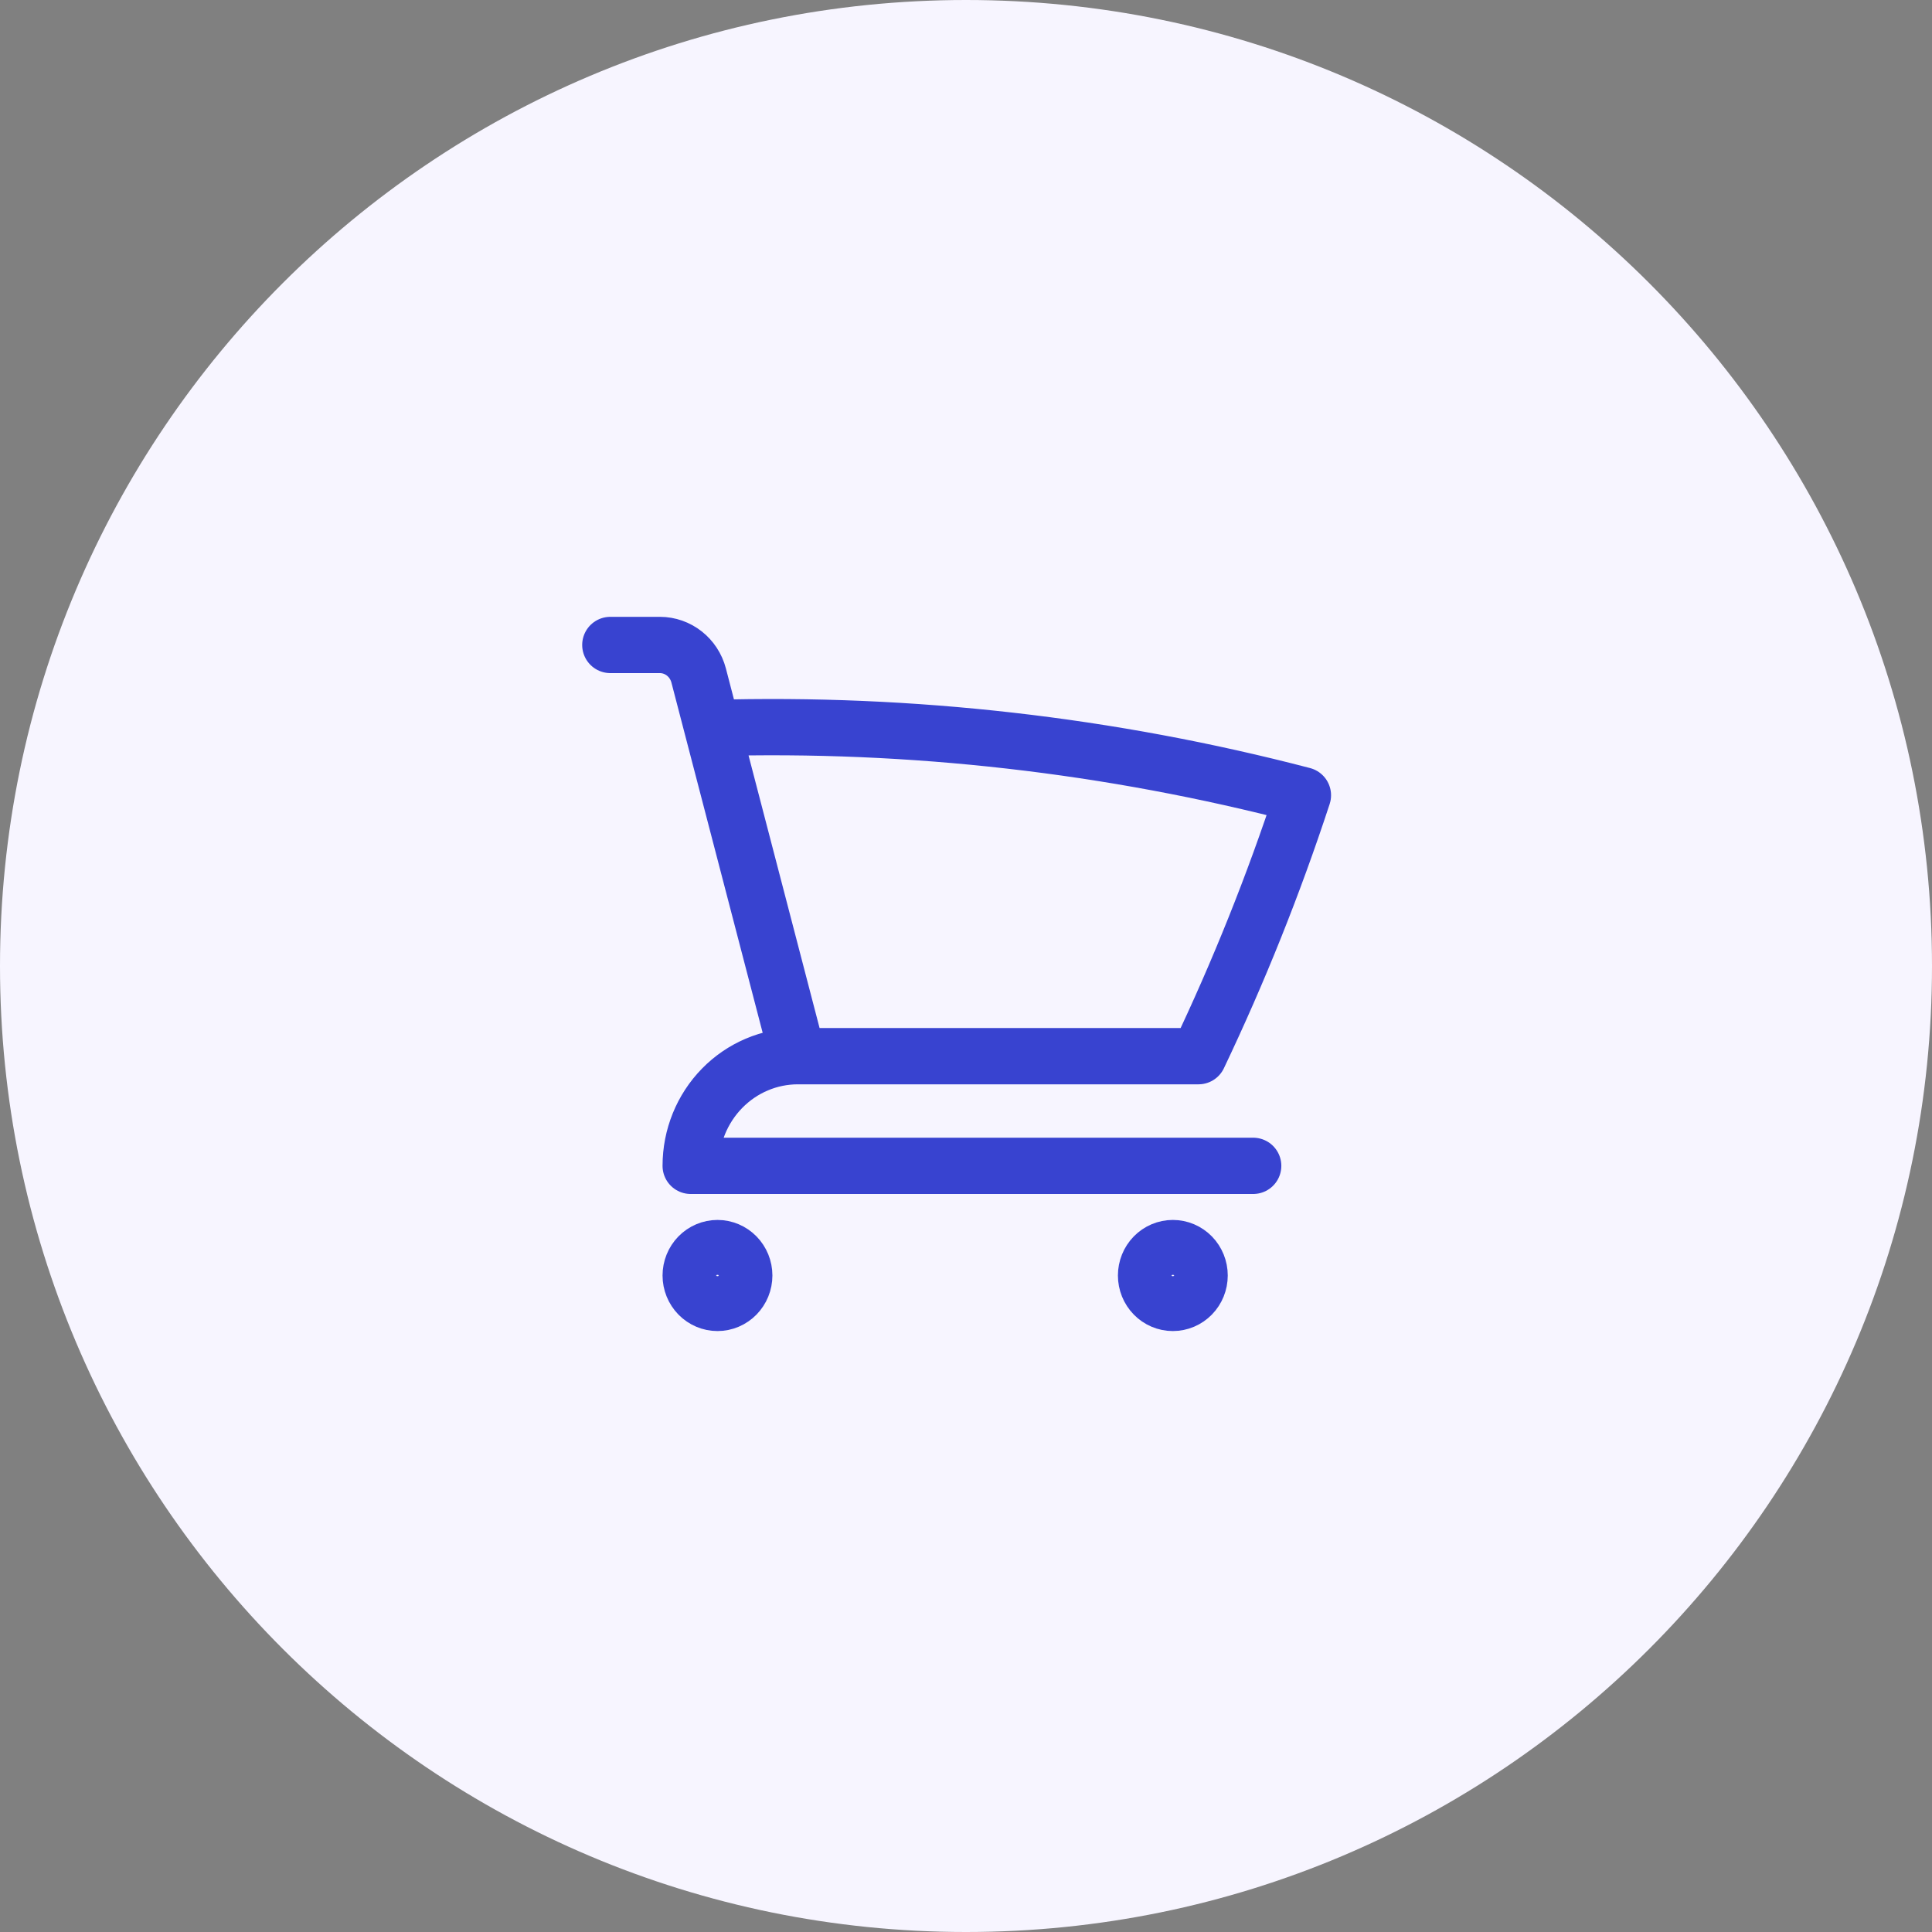 <svg width="103" height="103" viewBox="0 0 103 103" fill="none" xmlns="http://www.w3.org/2000/svg">
<rect x="0" y="0" width="103" height="103" fill="#808080" stroke="none"/>
<g clip-path="url(#clip0_1_2)">
<path d="M103 51.5C103 23.057 79.943 0 51.5 0C23.057 0 0 23.057 0 51.5C0 79.943 23.057 103 51.5 103C79.943 103 103 79.943 103 51.5Z" fill="#F7F5FF"/>
<path d="M32.538 34.385H35.178C36.148 34.385 36.996 35.053 37.247 36.012L37.976 38.812M37.976 38.812C48.583 38.508 59.18 39.715 69.462 42.398C67.893 47.18 66.029 51.826 63.894 56.308H42.535M37.976 38.812L42.535 56.308M42.535 56.308C41.02 56.308 39.567 56.924 38.496 58.02C37.424 59.116 36.822 60.603 36.822 62.154H66.811M39.679 68C39.679 68.388 39.528 68.759 39.26 69.034C38.992 69.308 38.629 69.462 38.251 69.462C37.872 69.462 37.509 69.308 37.241 69.034C36.973 68.759 36.822 68.388 36.822 68C36.822 67.612 36.973 67.241 37.241 66.966C37.509 66.692 37.872 66.538 38.251 66.538C38.629 66.538 38.992 66.692 39.26 66.966C39.528 67.241 39.679 67.612 39.679 68ZM63.955 68C63.955 68.388 63.805 68.759 63.537 69.034C63.269 69.308 62.906 69.462 62.527 69.462C62.148 69.462 61.785 69.308 61.517 69.034C61.249 68.759 61.099 68.388 61.099 68C61.099 67.612 61.249 67.241 61.517 66.966C61.785 66.692 62.148 66.538 62.527 66.538C62.906 66.538 63.269 66.692 63.537 66.966C63.805 67.241 63.955 67.612 63.955 68Z" stroke="#3843D0" stroke-width="3" stroke-linecap="round" stroke-linejoin="round"/>
</g>
<defs>
<clipPath id="clip0_1_2">
<rect width="103" height="103" fill="white"/>
</clipPath>
</defs>
</svg>
